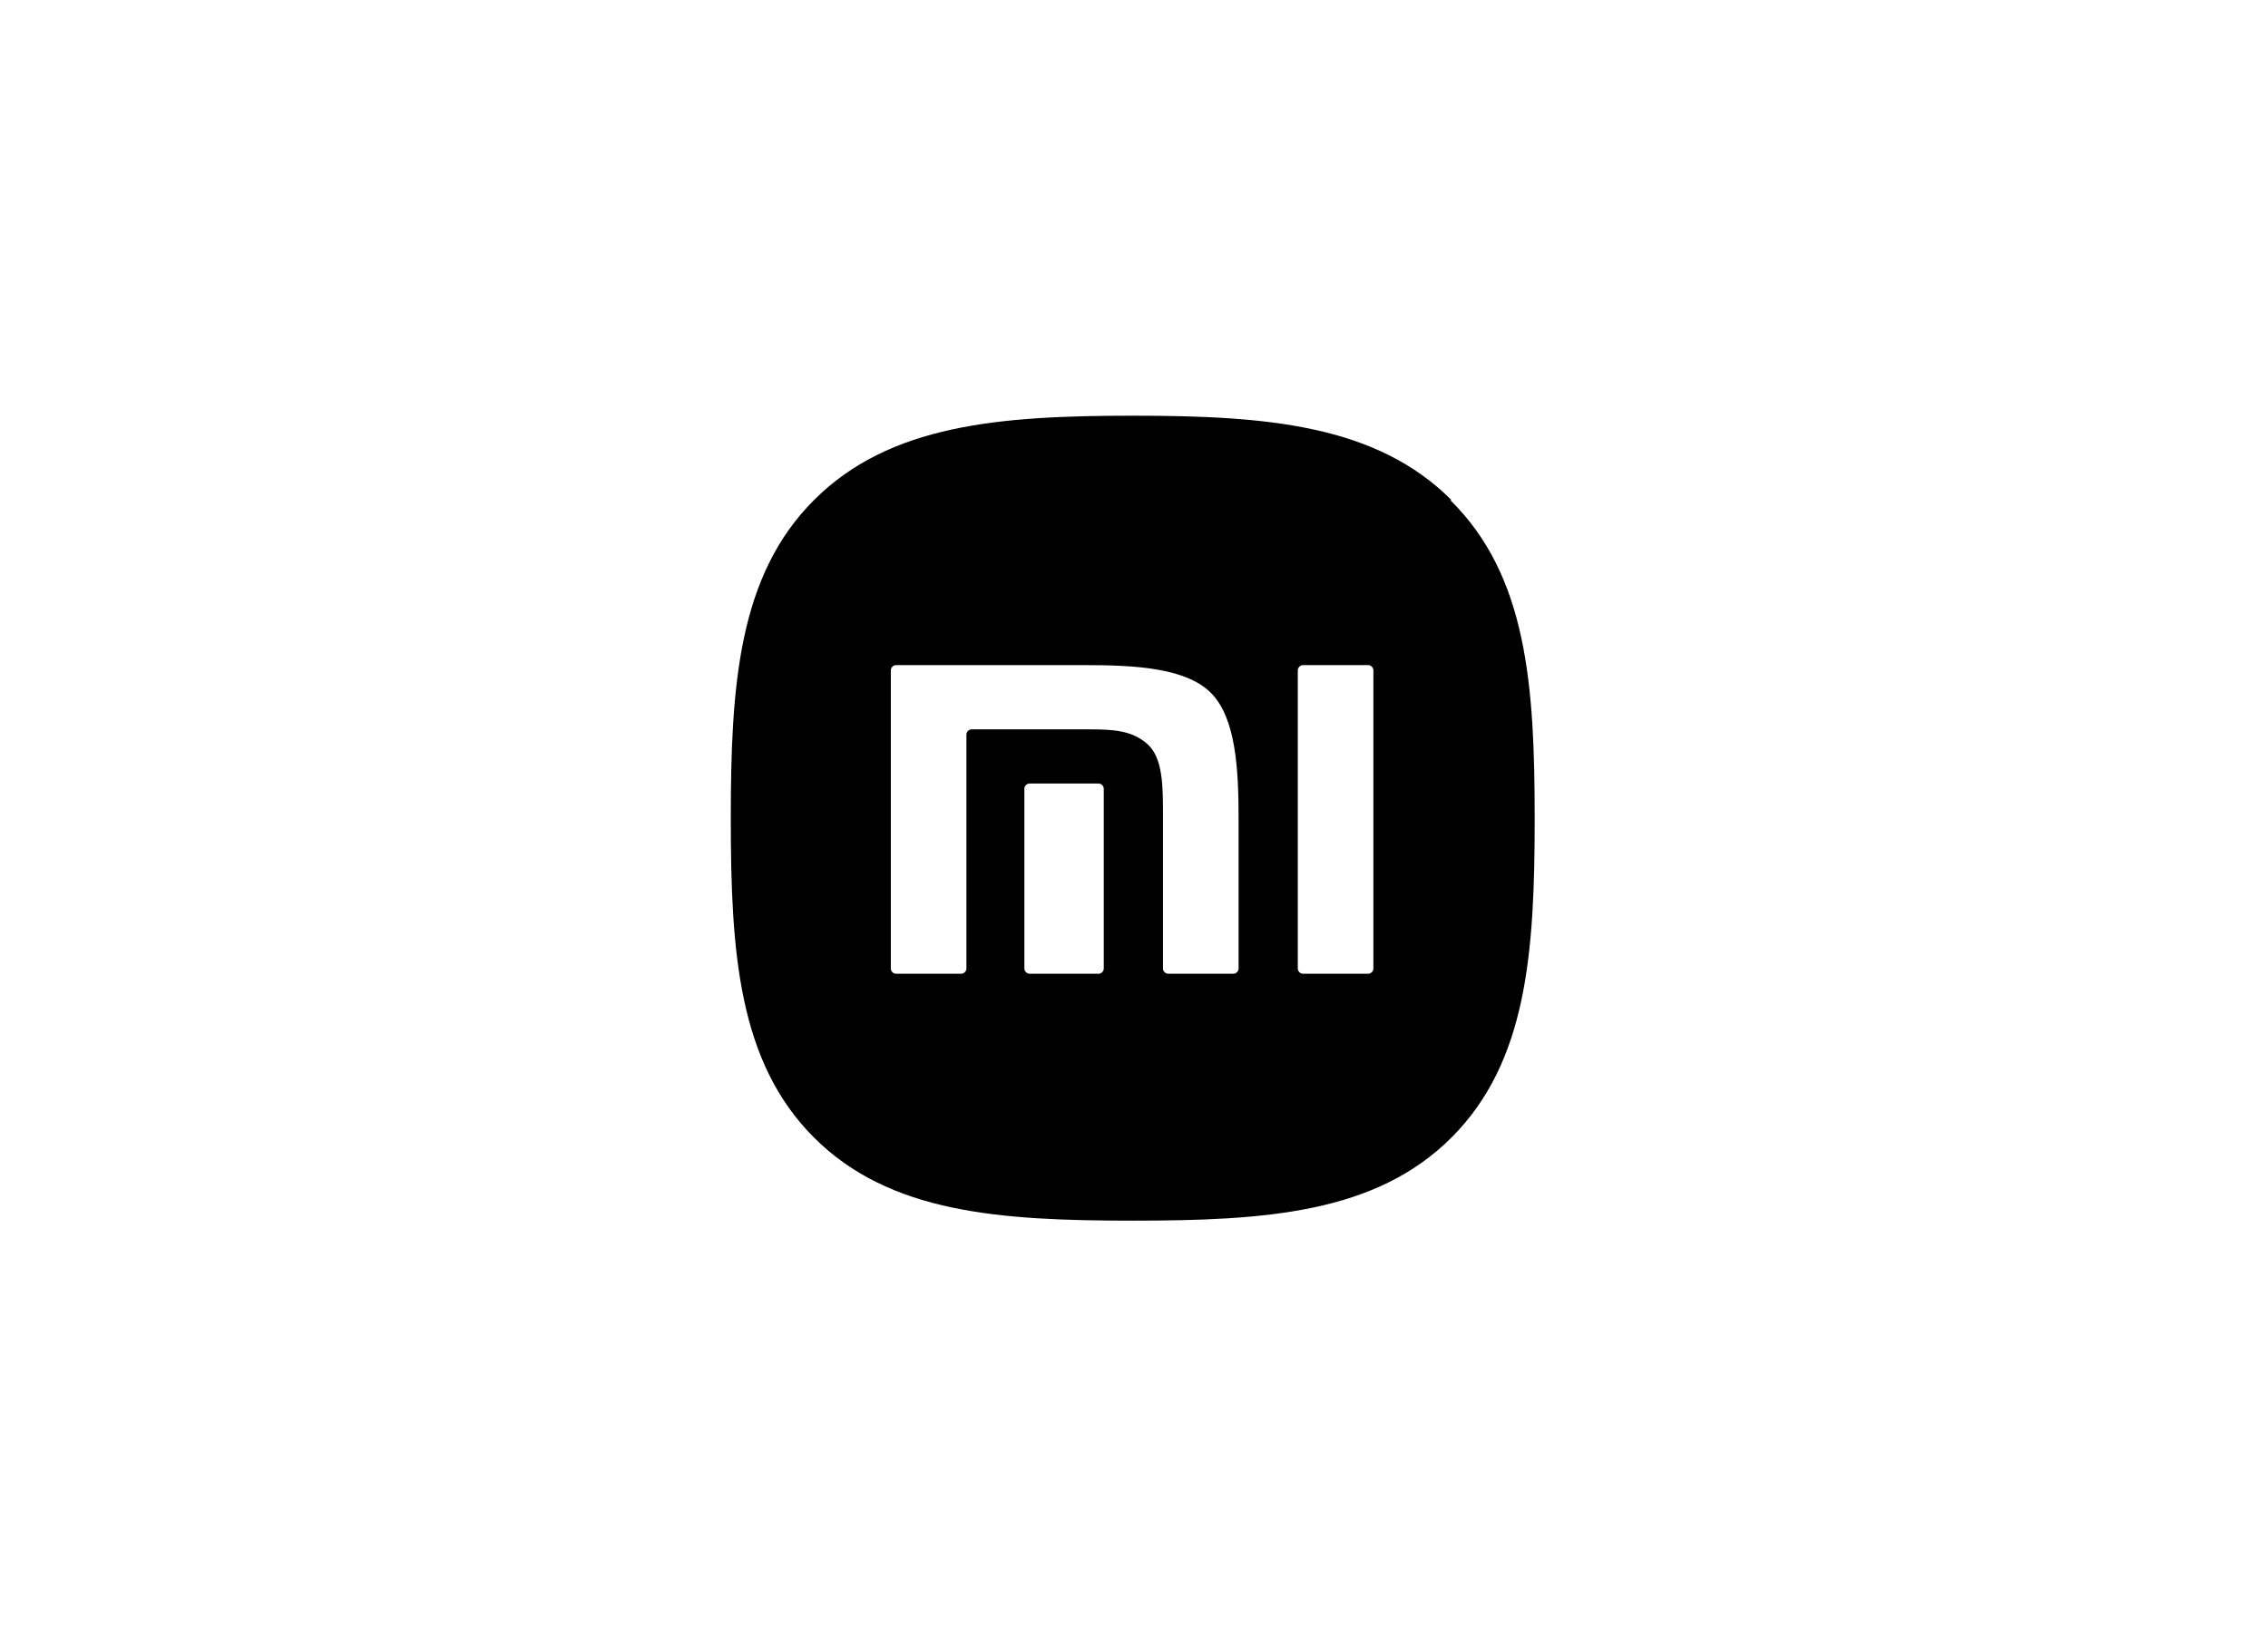 <?xml version="1.0" encoding="UTF-8"?>
<svg id="Layer_1" data-name="Layer 1" xmlns="http://www.w3.org/2000/svg" version="1.1" viewBox="0 0 180 130">
  <defs>
    <style>
      .cls-1 {
        fill: #000;
        stroke-width: 0px;
      }
    </style>
  </defs>
  <path class="cls-1" d="M115.2,39.7h0c-6-6-14.7-6.7-25.3-6.7s-19.3.7-25.3,6.7-6.6,14.7-6.6,25.3.6,19.3,6.6,25.3,14.7,6.6,25.3,6.6,19.3-.6,25.3-6.6,6.6-14.7,6.6-25.3-.6-19.3-6.7-25.3ZM87.6,76.9c0,.2-.2.4-.4.4h-5.5c-.2,0-.4-.2-.4-.4v-14.3c0-.2.2-.4.4-.4h5.5c.2,0,.4.2.4.4v14.3ZM98.3,76.9c0,.2-.2.4-.4.4h-5.2c-.2,0-.4-.2-.4-.4v-12.3c0-2.1,0-4.4-1.2-5.5s-2.7-1.2-4.6-1.2h-9.4c-.2,0-.4.2-.4.4v18.6c0,.2-.2.4-.4.4h-5.2c-.2,0-.4-.2-.4-.4v-23.7c0-.2.2-.4.4-.4h15c3.9,0,8,.2,10,2.2s2.2,6.1,2.2,10v11.9ZM109,76.9c0,.2-.2.4-.4.4h-5.2c-.2,0-.4-.2-.4-.4v-23.7c0-.2.2-.4.4-.4h5.2c.2,0,.4.2.4.4v23.7Z"/>
</svg>